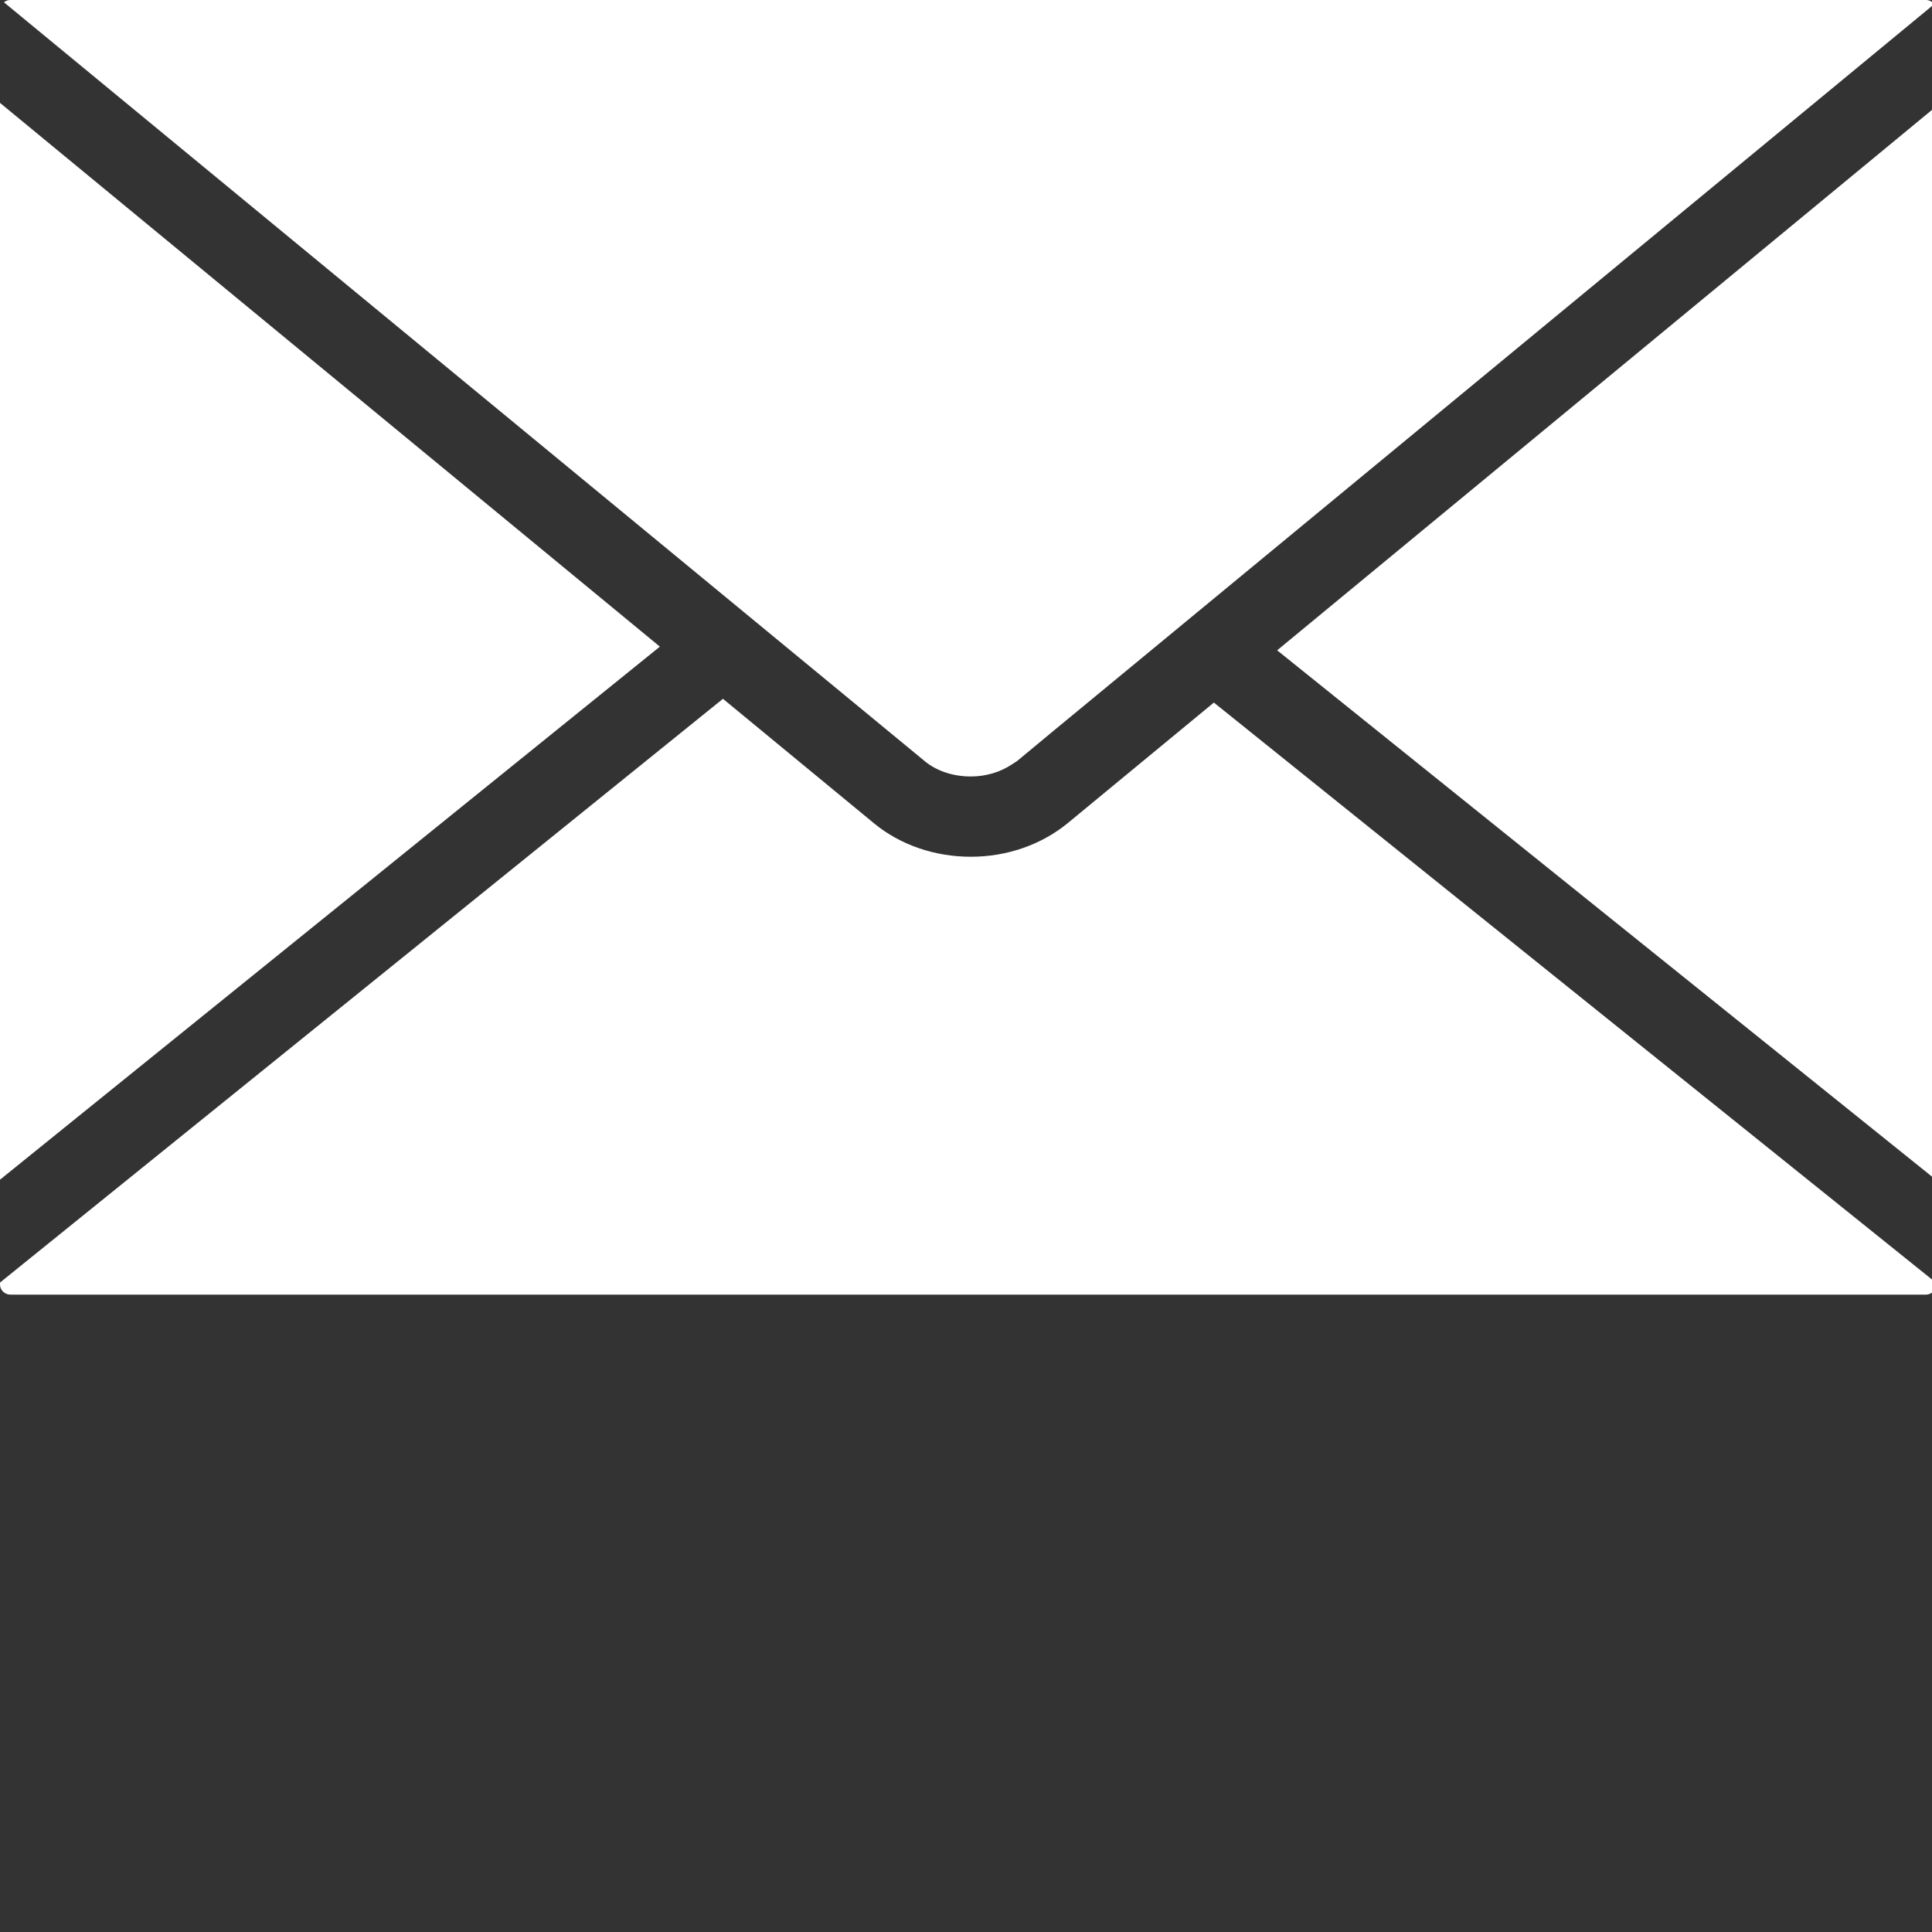 <?xml version="1.0" encoding="utf-8"?>
<!-- Generator: Adobe Illustrator 16.0.0, SVG Export Plug-In . SVG Version: 6.00 Build 0)  -->
<!DOCTYPE svg PUBLIC "-//W3C//DTD SVG 1.1//EN" "http://www.w3.org/Graphics/SVG/1.1/DTD/svg11.dtd">
<svg version="1.1" id="Layer_1" xmlns="http://www.w3.org/2000/svg" xmlns:xlink="http://www.w3.org/1999/xlink" x="0px" y="0px"
	 width="20px" height="20px" viewBox="0 0 20 20" enable-background="new 0 0 20 20" xml:space="preserve">
<rect x="0" y="0" width="20" height="20" fill="#333333" stroke="none"/>
<g>
	<g>
		<g>
			<defs>
				<rect id="SVGID_1_" width="20" height="13.814"/>
			</defs>
			<clipPath id="SVGID_2_">
				<use xlink:href="#SVGID_1_"  overflow="visible"/>
			</clipPath>
			<path clip-path="url(#SVGID_2_)" fill="#FFFFFF" d="M10.048,8.038h0.003c0.151,0,0.3-0.043,0.421-0.123l0.033-0.021
				c0.007-0.005,0.014-0.01,0.023-0.015l0.381-0.316l9.114-7.52C20.003,0.017,19.971,0,19.938,0H0.106
				C0.083,0,0.059,0.008,0.041,0.024l9.535,7.858C9.696,7.981,9.867,8.038,10.048,8.038L10.048,8.038z M0,1.065v11.147l6.831-5.518
				L0,1.065z M13.221,6.732l6.822,5.483V1.102L13.221,6.732z M11.052,8.522c-0.273,0.223-0.628,0.347-1.002,0.347
				s-0.73-0.122-1.001-0.345l-1.565-1.29L0,13.277v0.02c0,0.058,0.049,0.105,0.108,0.105h19.83c0.056,0,0.105-0.048,0.105-0.105
				V13.28l-7.477-6.007L11.052,8.522z"/>
		</g>
	</g>
</g>
</svg>
